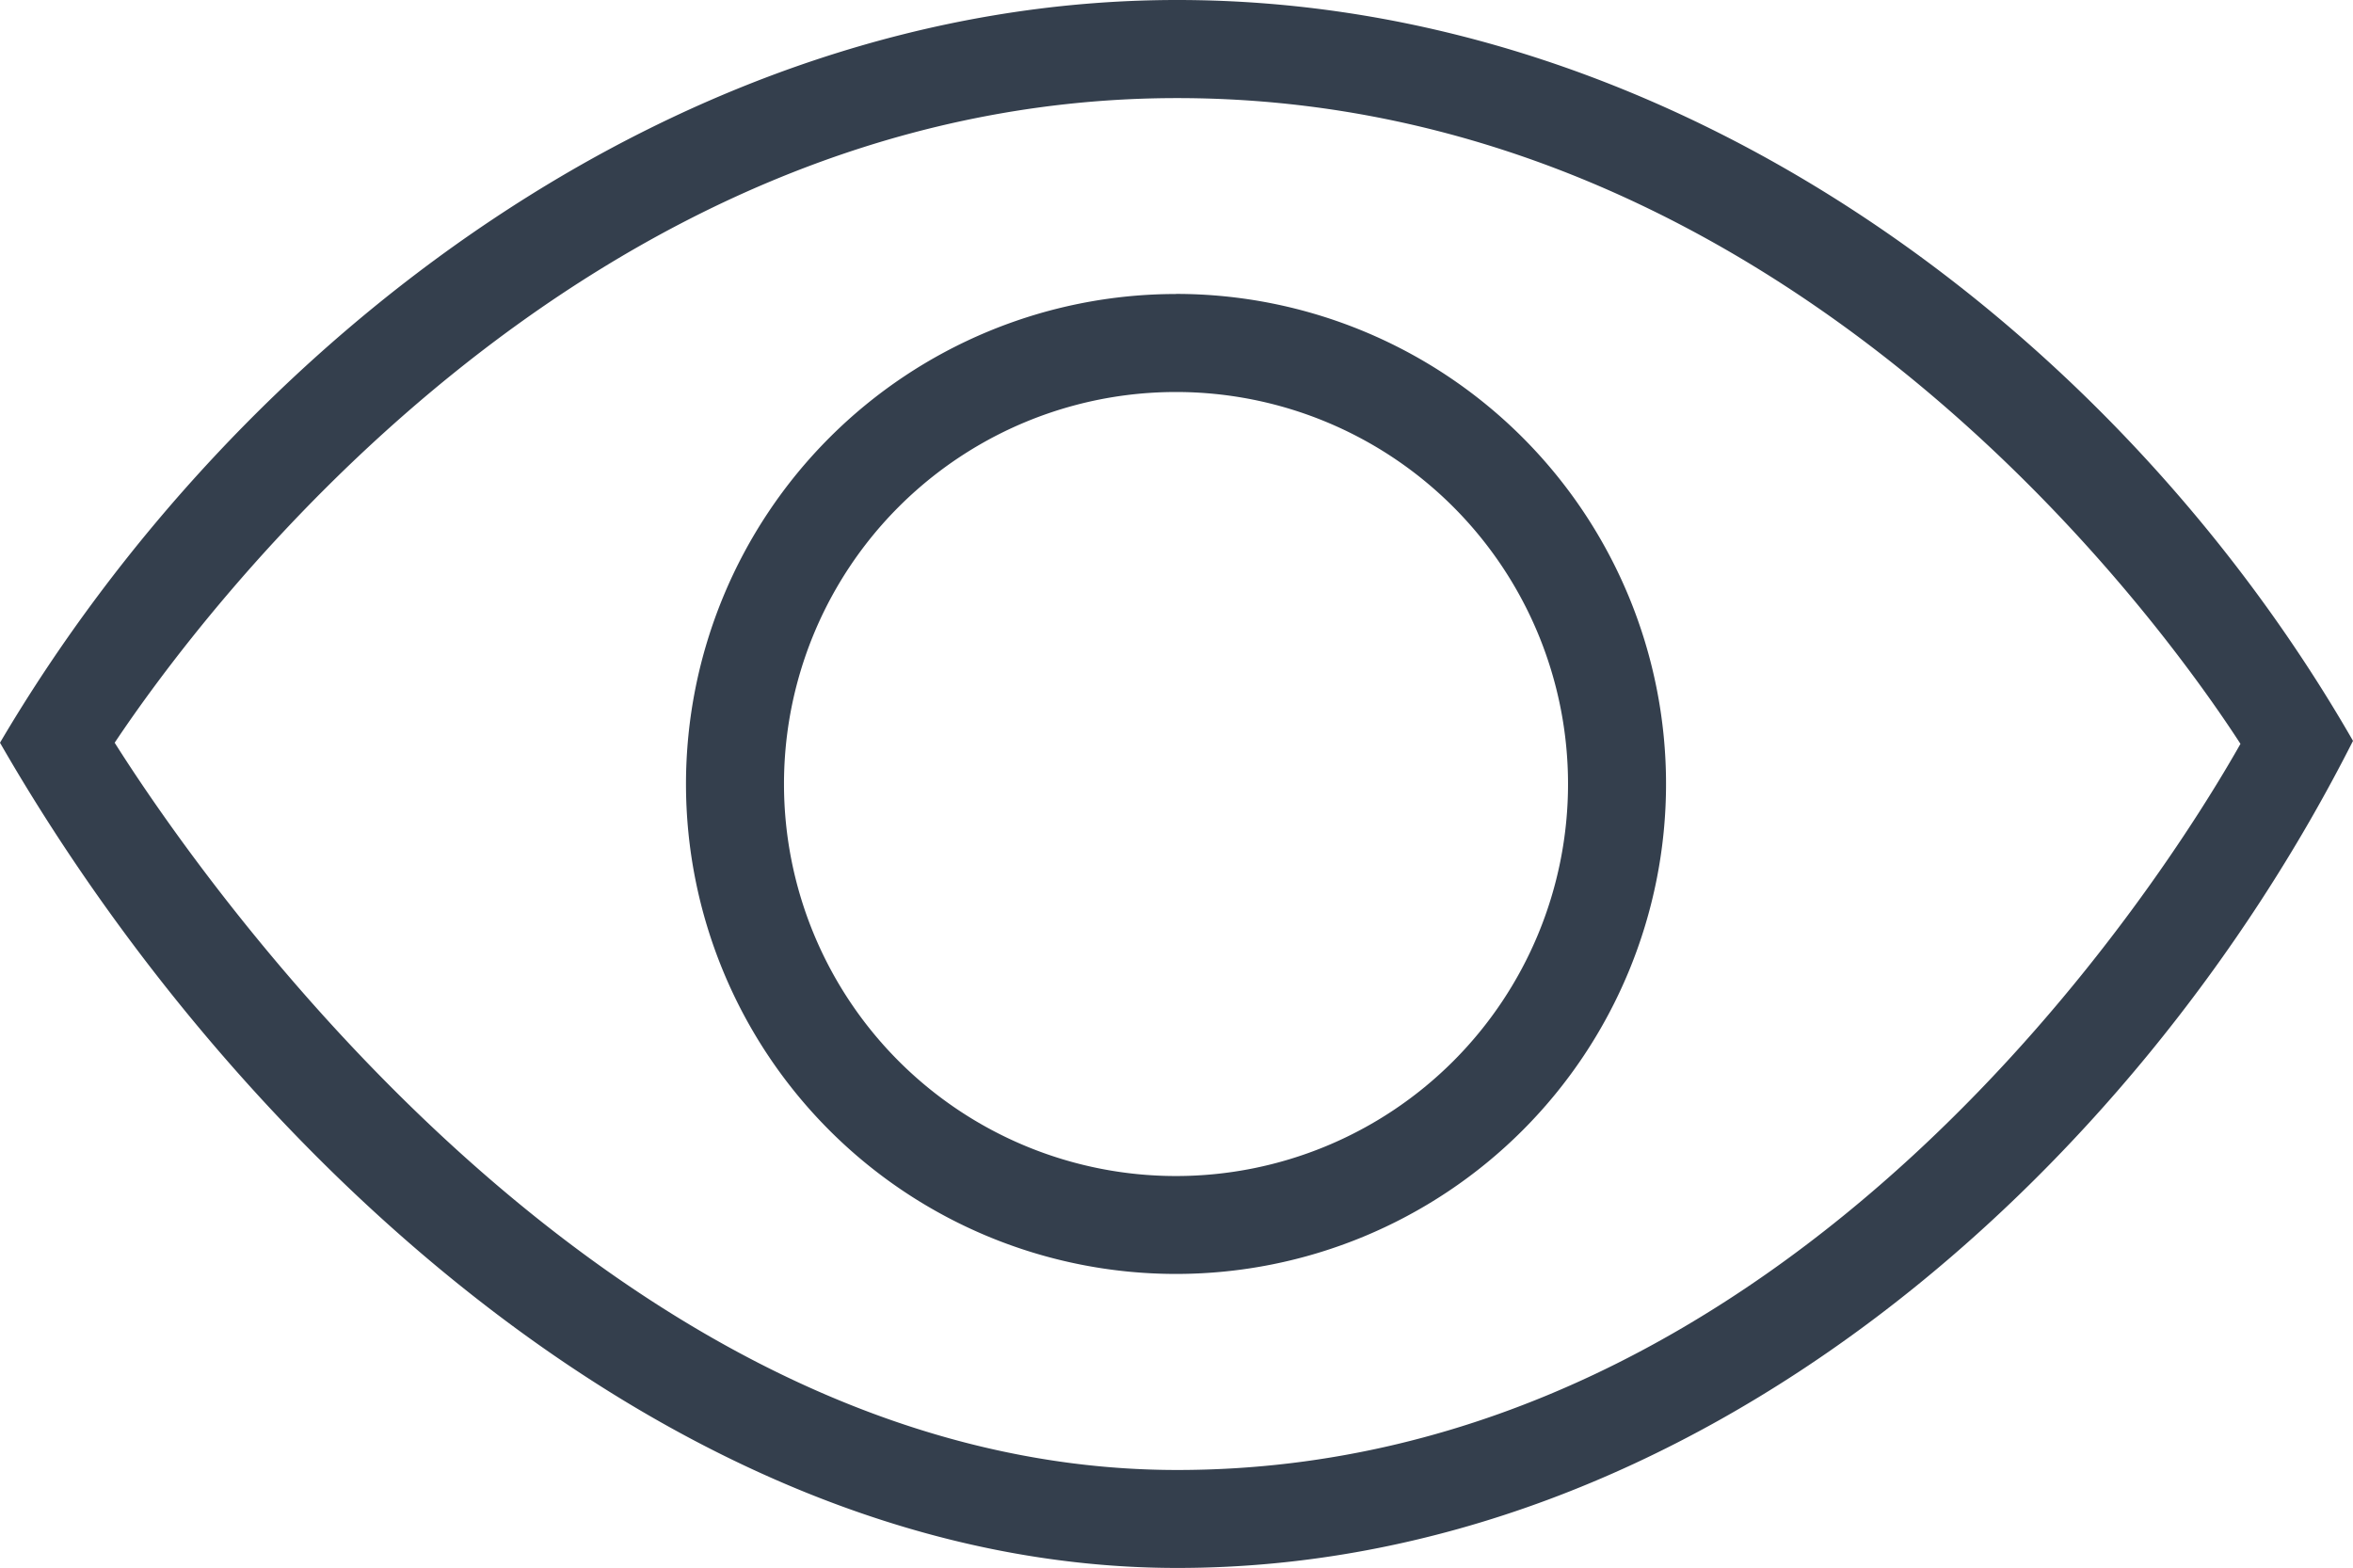 <svg viewBox="0 0 50.371 33.566" xmlns="http://www.w3.org/2000/svg"><path d="m25.2 33.566c-10.62 0-20.123-8.832-25.2-17.666 5.077-8.62 14.559-15.9 25.2-15.9 10.779 0 20.22 7.238 25.171 15.86-4.7 9.294-14.119 17.706-25.171 17.706zm-22.745-17.666c1.762 2.792 10.531 15.569 22.745 15.569 13.238 0 21.21-12.8 22.762-15.545-1.619-2.497-9.654-13.824-22.762-13.824-12.843 0-21.025 11.222-22.745 13.8zm22.72-9.608a10.49 10.49 0 1 1 -10.49 10.49 10.493 10.493 0 0 1 10.49-10.488zm0 2.1a8.392 8.392 0 1 1 -8.392 8.392 8.389 8.389 0 0 1 8.392-8.392z" fill="#343f4d" fill-rule="evenodd"/></svg>